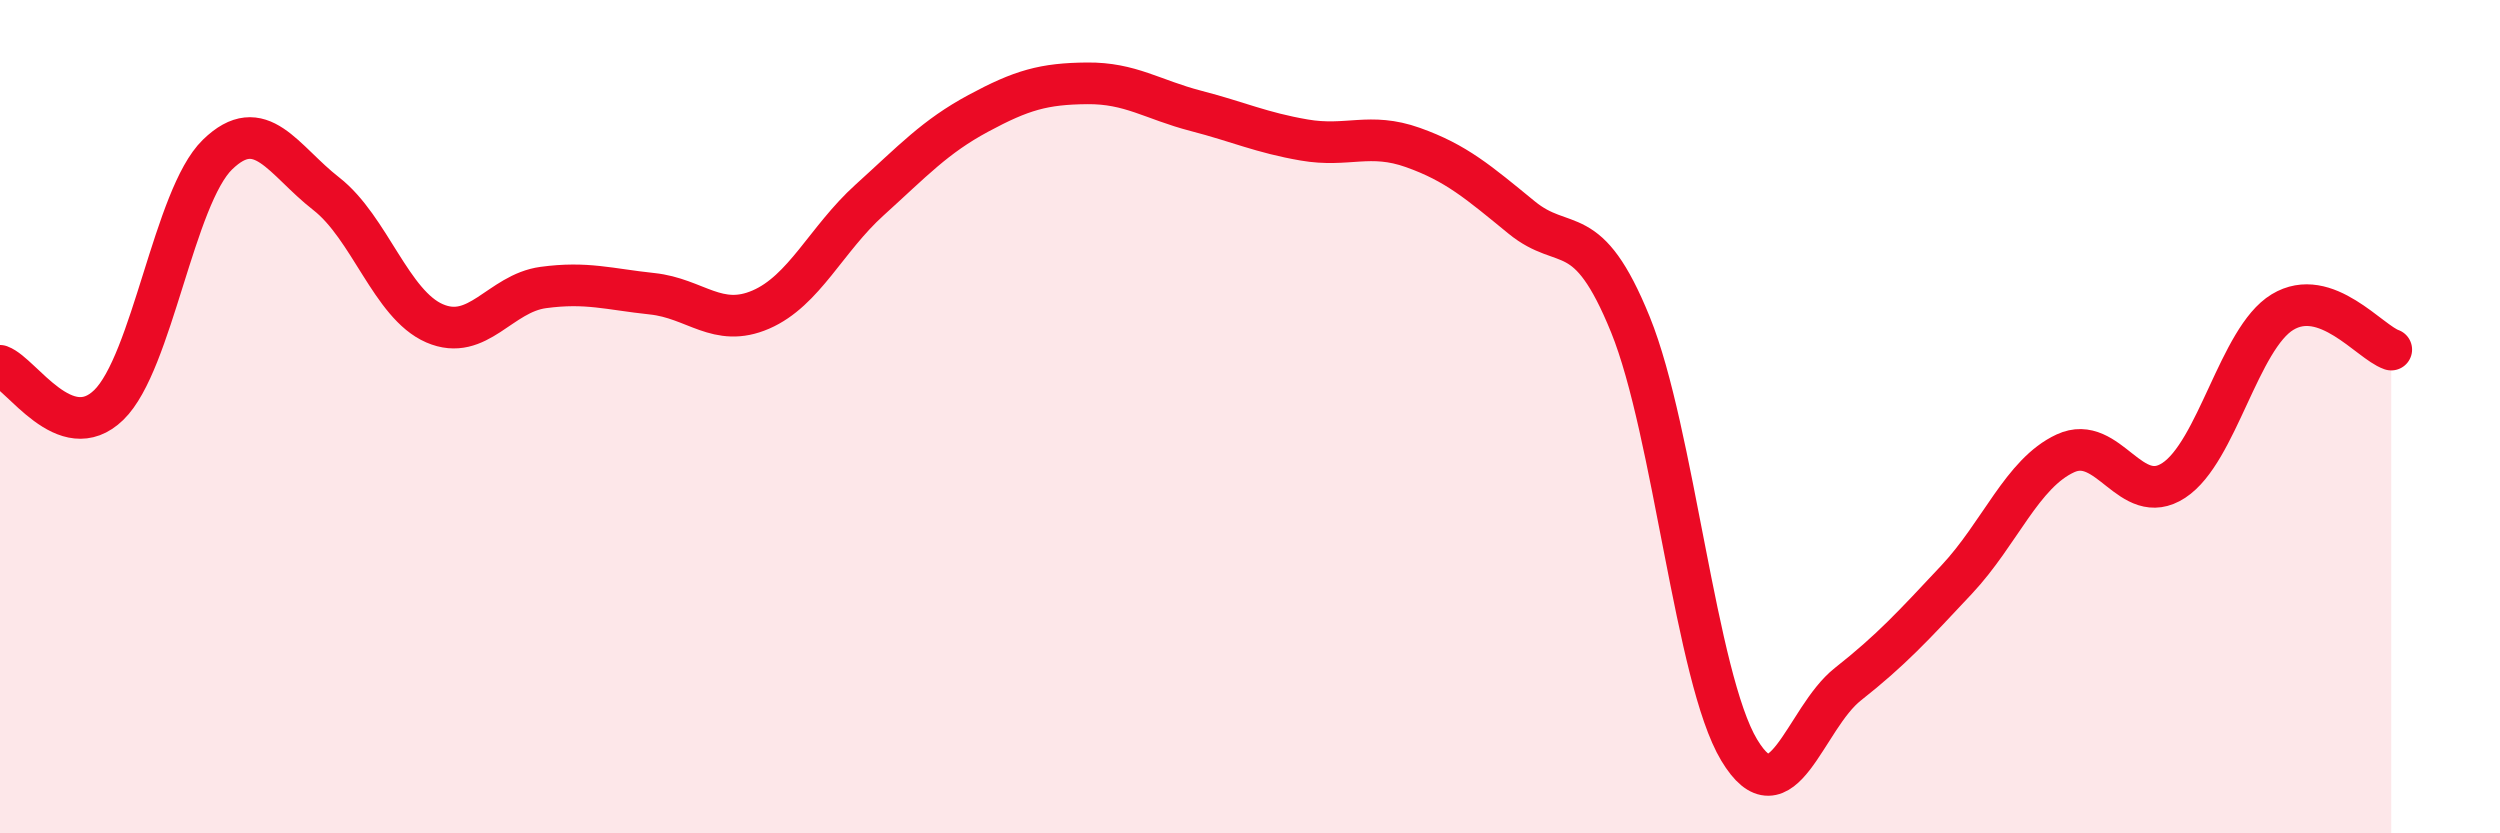 
    <svg width="60" height="20" viewBox="0 0 60 20" xmlns="http://www.w3.org/2000/svg">
      <path
        d="M 0,8.78 C 0.52,8.97 1.57,10.73 2.61,9.72 C 3.65,8.71 4.18,4.72 5.22,3.71 C 6.26,2.7 6.79,3.84 7.83,4.65 C 8.87,5.46 9.39,7.31 10.43,7.76 C 11.47,8.21 12,7.04 13.04,6.9 C 14.08,6.76 14.61,6.94 15.65,7.05 C 16.69,7.16 17.22,7.88 18.26,7.43 C 19.3,6.98 19.83,5.74 20.87,4.8 C 21.91,3.86 22.44,3.28 23.48,2.72 C 24.52,2.16 25.05,2.01 26.09,2 C 27.13,1.99 27.66,2.39 28.7,2.66 C 29.74,2.93 30.26,3.18 31.3,3.36 C 32.34,3.54 32.87,3.17 33.91,3.54 C 34.95,3.91 35.48,4.37 36.52,5.22 C 37.56,6.07 38.09,5.23 39.13,7.79 C 40.17,10.35 40.7,16.27 41.74,18 C 42.78,19.73 43.31,17.24 44.35,16.42 C 45.39,15.6 45.92,15.02 46.96,13.91 C 48,12.8 48.53,11.36 49.57,10.88 C 50.61,10.4 51.13,12.21 52.17,11.53 C 53.21,10.85 53.74,8.12 54.78,7.49 C 55.82,6.86 56.87,8.21 57.39,8.39L57.39 20L0 20Z"
        fill="#EB0A25"
        opacity="0.1"
        stroke-linecap="round"
        stroke-linejoin="round"
      />
      <path
        d="M 0,8.78 C 0.52,8.97 1.57,10.73 2.61,9.72 C 3.65,8.71 4.18,4.72 5.22,3.71 C 6.26,2.7 6.79,3.84 7.83,4.65 C 8.87,5.46 9.39,7.31 10.43,7.76 C 11.47,8.21 12,7.04 13.04,6.9 C 14.08,6.76 14.61,6.94 15.65,7.05 C 16.69,7.16 17.22,7.88 18.26,7.43 C 19.3,6.98 19.83,5.74 20.87,4.8 C 21.91,3.86 22.44,3.28 23.48,2.72 C 24.52,2.16 25.05,2.01 26.09,2 C 27.13,1.99 27.66,2.39 28.7,2.66 C 29.74,2.93 30.26,3.18 31.3,3.36 C 32.34,3.54 32.87,3.17 33.91,3.54 C 34.95,3.91 35.48,4.37 36.52,5.22 C 37.56,6.07 38.09,5.23 39.13,7.79 C 40.17,10.35 40.7,16.27 41.74,18 C 42.78,19.73 43.31,17.24 44.35,16.42 C 45.39,15.6 45.92,15.02 46.96,13.91 C 48,12.8 48.53,11.36 49.57,10.88 C 50.61,10.4 51.13,12.21 52.17,11.53 C 53.21,10.85 53.74,8.12 54.78,7.49 C 55.82,6.86 56.87,8.21 57.39,8.39"
        stroke="#EB0A25"
        stroke-width="1"
        fill="none"
        stroke-linecap="round"
        stroke-linejoin="round"
      />
    </svg>
  